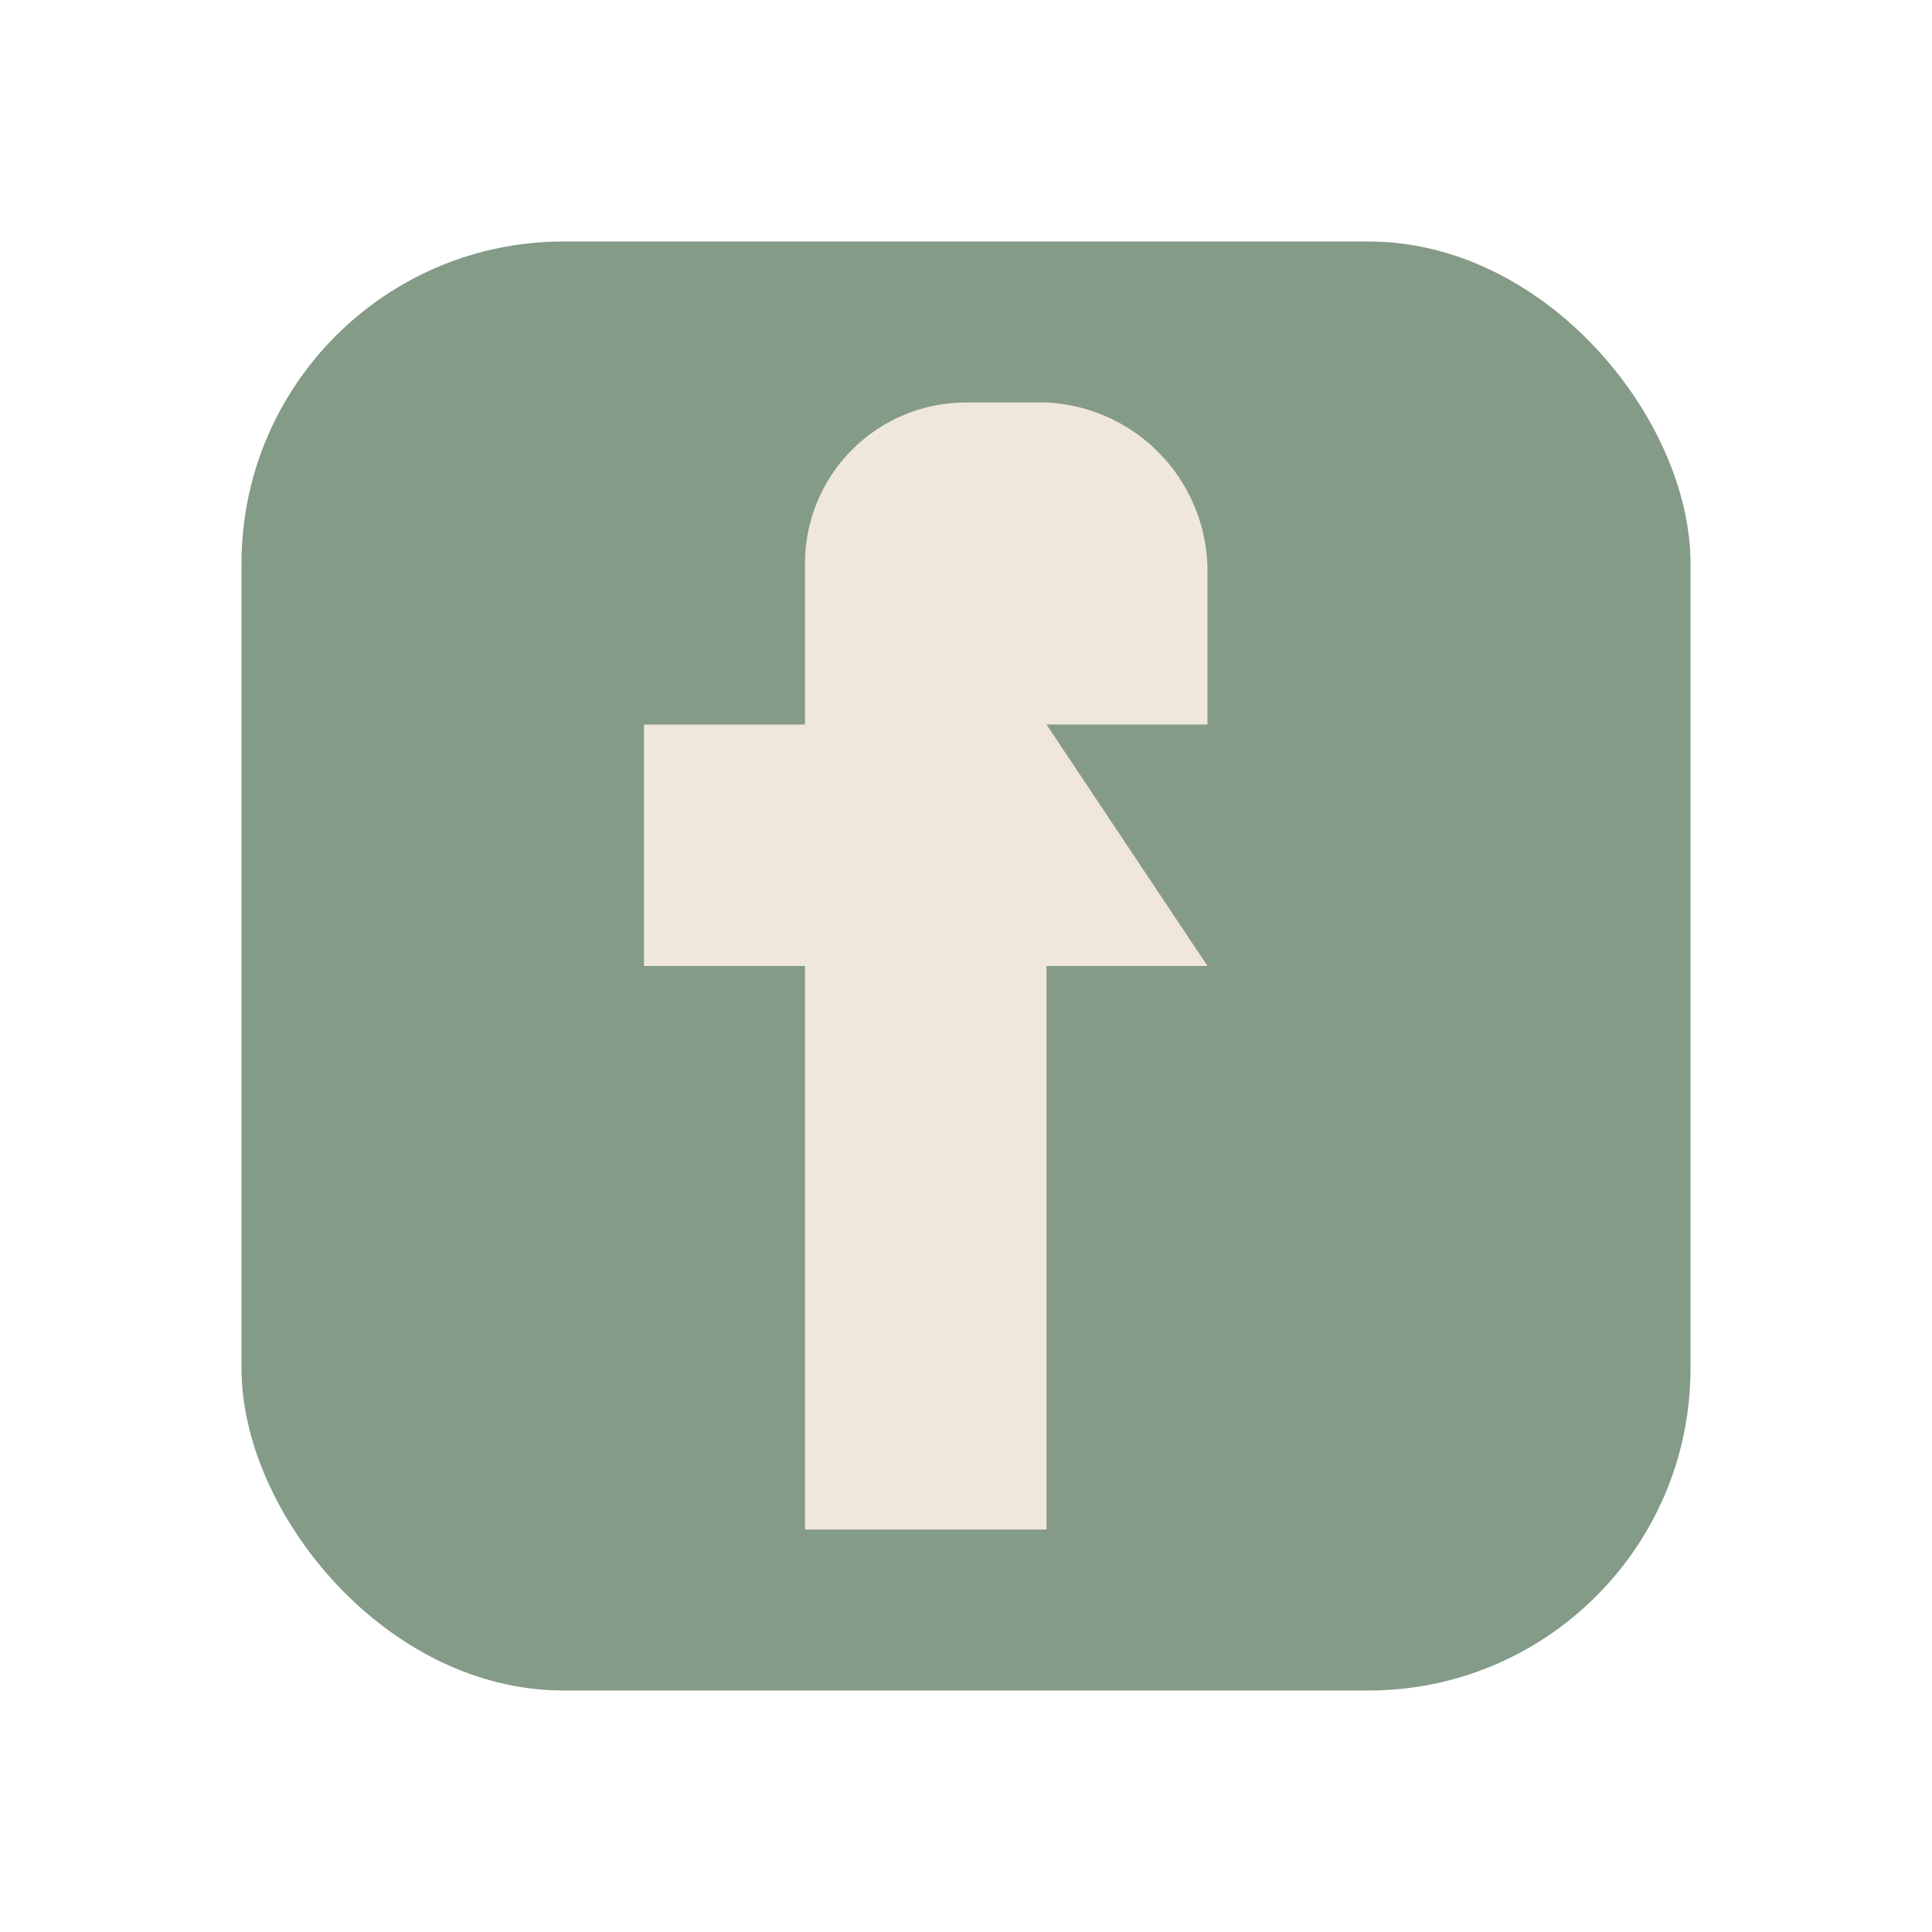 <?xml version="1.0" encoding="UTF-8"?>
<svg xmlns="http://www.w3.org/2000/svg" width="24" height="24" viewBox="0 0 24 24"><rect x="3" y="3" width="18" height="18" rx="4" fill="#849B87"/><path d="M13 9h2V7.1A2.1 2.1 0 0 0 13 5h-1a2 2 0 0 0-2 2v2H8v3h2v7h3v-7h2z" fill="#EFE7DB"/></svg>